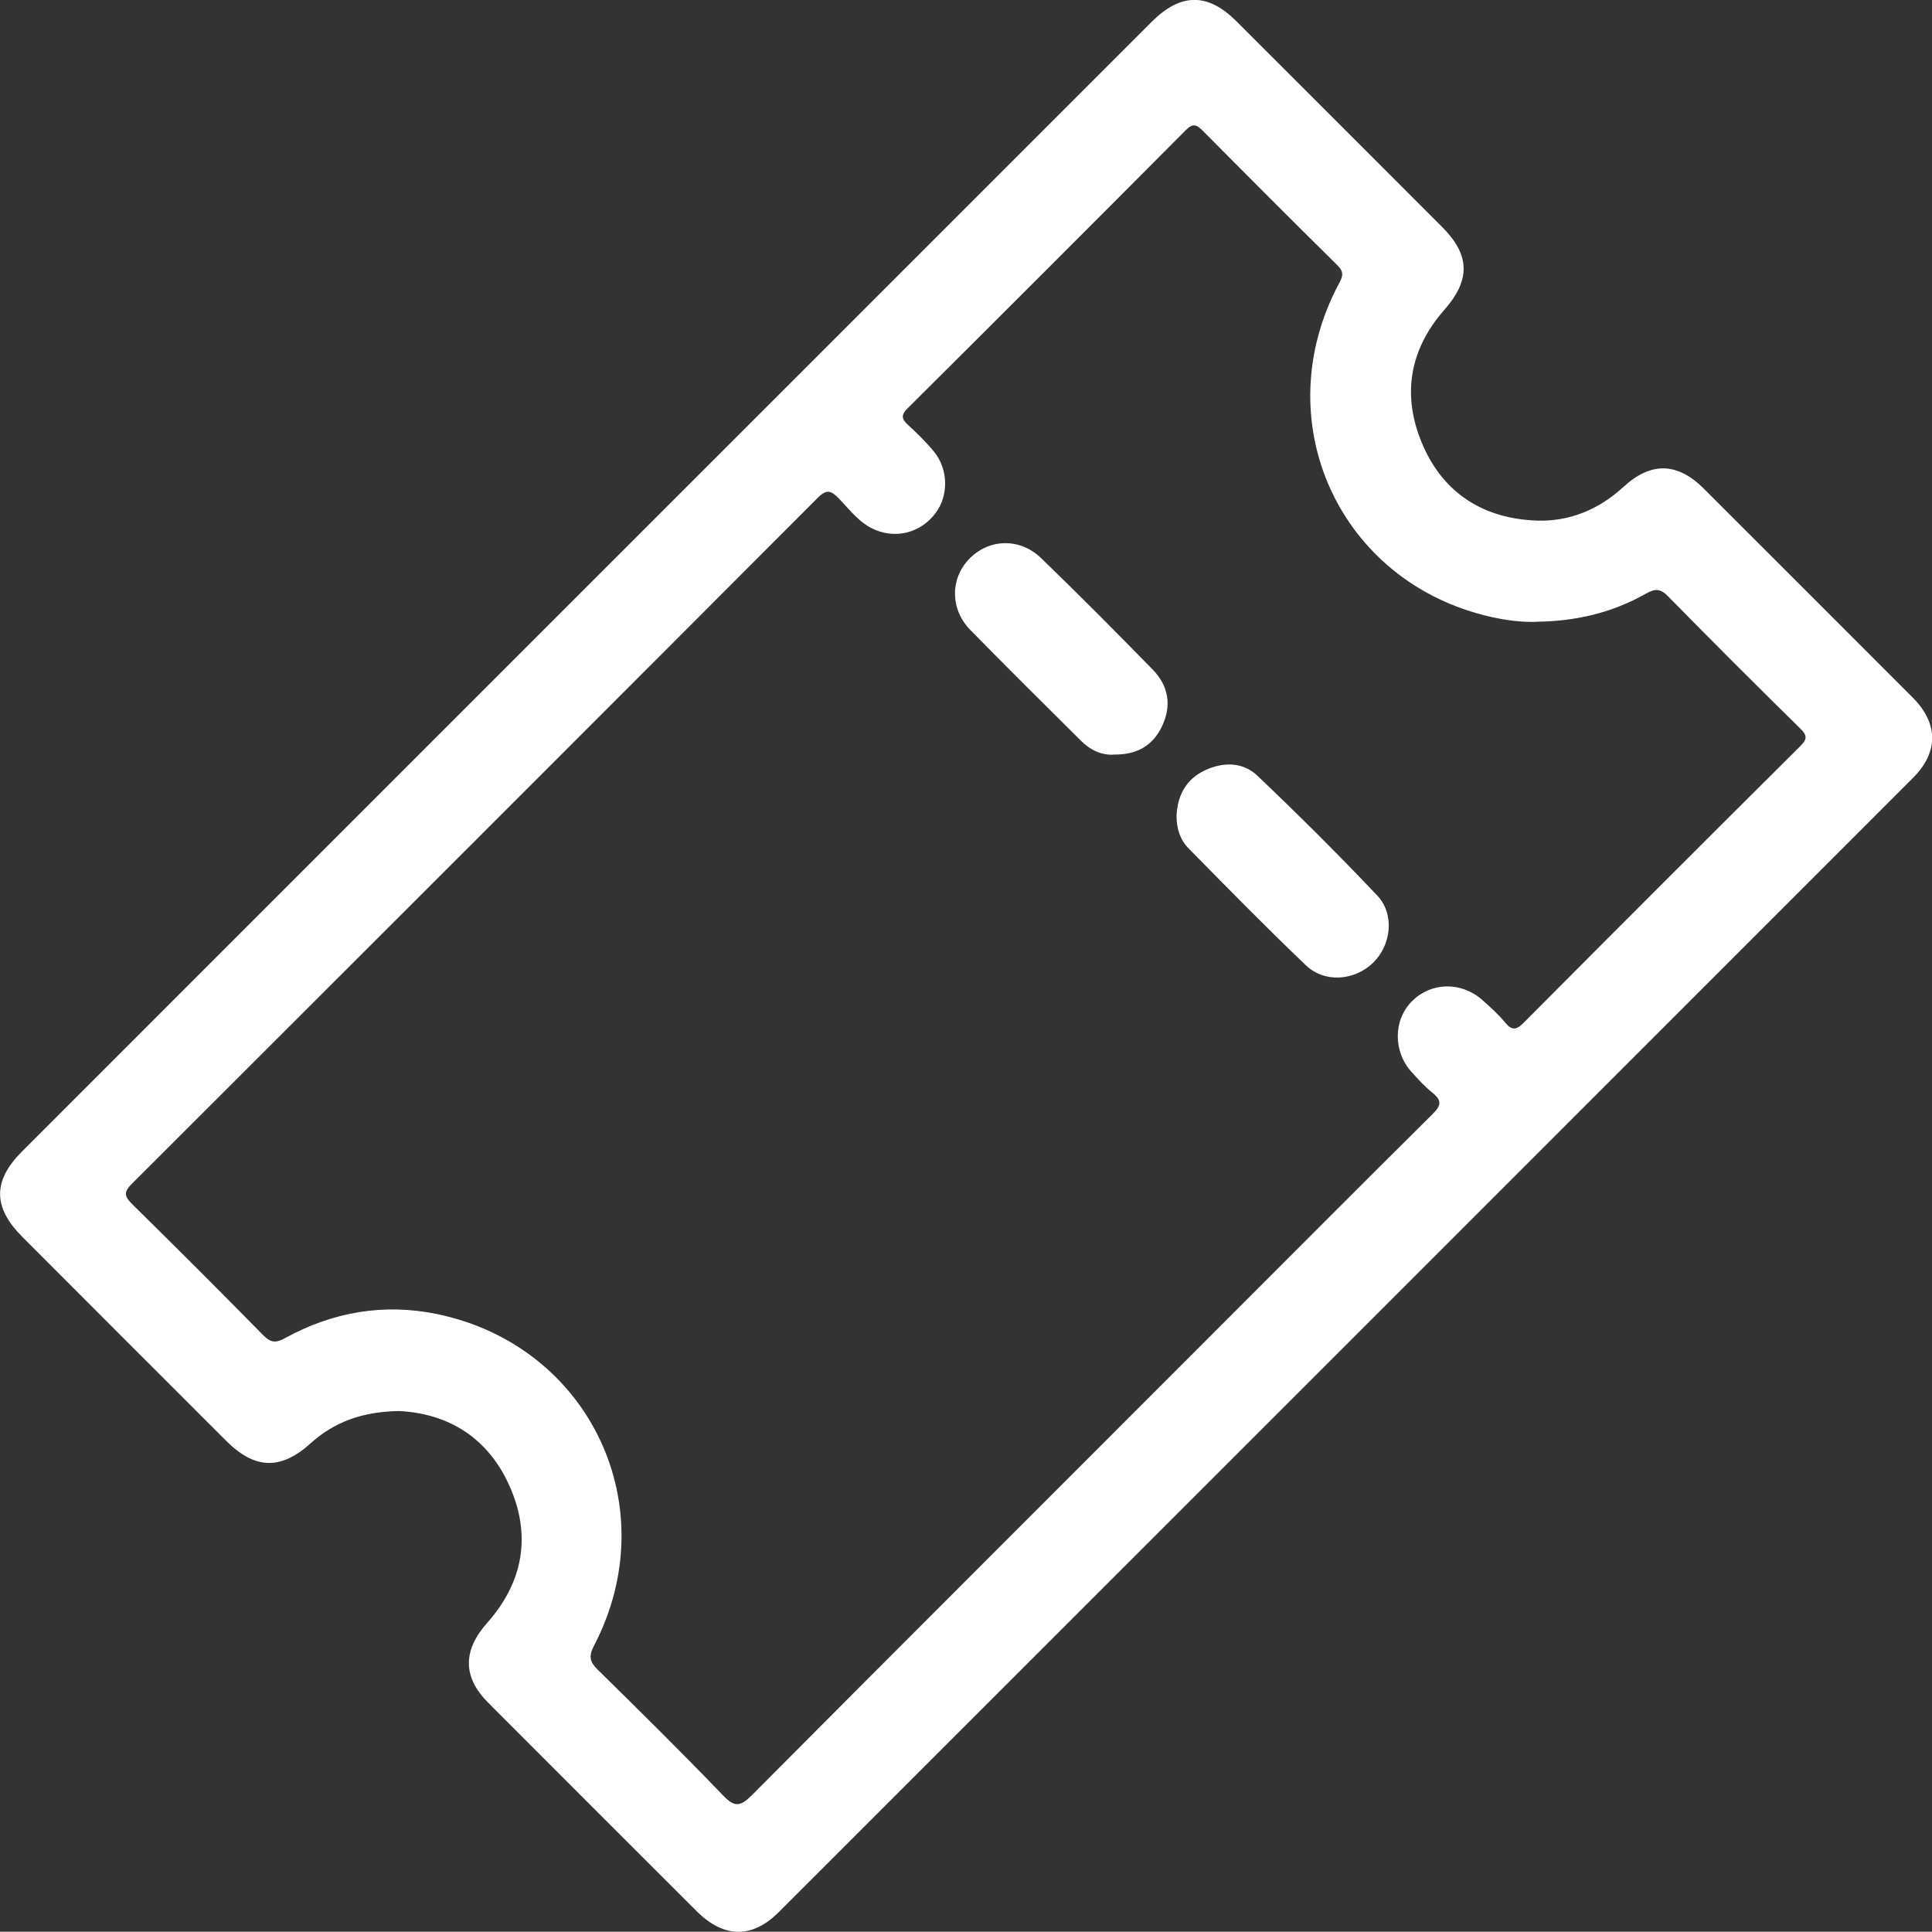 <?xml version="1.0" encoding="UTF-8"?>
<svg id="Capa_2" data-name="Capa 2" xmlns="http://www.w3.org/2000/svg" viewBox="0 0 151.12 151.1">
  <rect x="0" y="0" width="151.12" height="151.1" fill="#333333" stroke="none"/>
  <defs>
    <style>
      .cls-1 {
        fill: #fff;
        stroke-width: 0px;
      }
    </style>
  </defs>
  <g id="Capa_1-2" data-name="Capa 1">
    <g>
      <path class="cls-1" d="M31.19,110.37c-2.84.05-5.04.85-6.9,2.53-2.33,2.1-4.35,2.04-6.59-.19-5.33-5.32-10.65-10.65-15.97-15.98-2.29-2.3-2.3-4.37-.01-6.66,19.54-19.55,39.09-39.09,58.64-58.64,9.91-9.91,19.81-19.81,29.72-29.72,2.28-2.28,4.39-2.29,6.65-.03,5.36,5.35,10.71,10.71,16.07,16.07,2.2,2.2,2.23,4.15.18,6.48-2.77,3.15-3.34,6.76-1.7,10.56,1.65,3.83,4.8,5.78,8.92,5.93,2.55.09,4.85-.86,6.77-2.62,2.15-1.99,4.23-1.95,6.3.12,5.45,5.44,10.89,10.89,16.33,16.33,2.03,2.03,2.05,4.28.03,6.3-29.57,29.58-59.14,59.15-88.72,88.72-2.07,2.07-4.29,2.04-6.4-.06-5.45-5.44-10.89-10.88-16.33-16.33-2-2-1.98-4.09-.09-6.22,2.81-3.16,3.49-6.79,1.8-10.65-1.69-3.86-4.84-5.76-8.7-5.94ZM120.24,48.64c-1.23.04-2.44-.12-3.63-.39-11.89-2.68-17.64-15.35-11.85-26.12.31-.57.34-.9-.15-1.38-3.53-3.49-7.04-7-10.54-10.53-.46-.47-.76-.6-1.3-.06-7.24,7.28-14.5,14.54-21.78,21.78-.53.53-.47.84.04,1.3.71.65,1.41,1.34,2.02,2.08,1.13,1.37,1.16,3.44.14,4.8-1.13,1.51-2.99,2.04-4.72,1.33-1.22-.5-1.98-1.55-2.85-2.45-.61-.63-.95-.77-1.67-.05-17.86,17.9-35.74,35.78-53.64,53.65-.64.64-.59.97.02,1.58,3.45,3.39,6.87,6.81,10.26,10.26.57.58.97.63,1.68.24,3.74-2.06,7.75-2.76,11.94-1.89,11.94,2.49,17.9,15.09,12.26,25.92-.44.85-.35,1.27.29,1.9,3.3,3.24,6.6,6.5,9.8,9.83.89.93,1.34.88,2.23,0,12.14-12.2,24.32-24.36,36.48-36.53,5.59-5.59,11.17-11.2,16.79-16.77.68-.67.73-1.07-.02-1.67-.59-.47-1.1-1.04-1.61-1.6-1.48-1.62-1.46-4.11.04-5.58,1.5-1.48,3.83-1.52,5.48-.07.63.56,1.26,1.13,1.79,1.77.56.68.92.54,1.47-.02,7.18-7.22,14.38-14.42,21.6-21.6.54-.54.58-.83,0-1.39-3.48-3.42-6.93-6.87-10.35-10.35-.6-.61-1.01-.59-1.71-.2-2.65,1.51-5.53,2.17-8.56,2.2Z"/>
      <path class="cls-1" d="M92.03,63.79c.08-1.59.74-2.83,2.21-3.53,1.44-.68,2.98-.67,4.13.43,3.19,3.04,6.32,6.15,9.35,9.35,1.38,1.45,1.12,3.86-.31,5.26-1.45,1.41-3.79,1.61-5.26.21-3.13-2.99-6.16-6.08-9.19-9.16-.66-.67-.94-1.57-.93-2.55Z"/>
      <path class="cls-1" d="M87.1,59.03c-.9.05-1.81-.34-2.55-1.09-2.89-2.87-5.78-5.74-8.64-8.65-1.59-1.62-1.6-4-.12-5.55,1.52-1.6,3.96-1.71,5.64-.09,2.96,2.86,5.86,5.78,8.74,8.73,1.22,1.25,1.5,2.79.73,4.41-.71,1.51-1.94,2.26-3.79,2.23Z"/>
    </g>
  </g>
</svg>